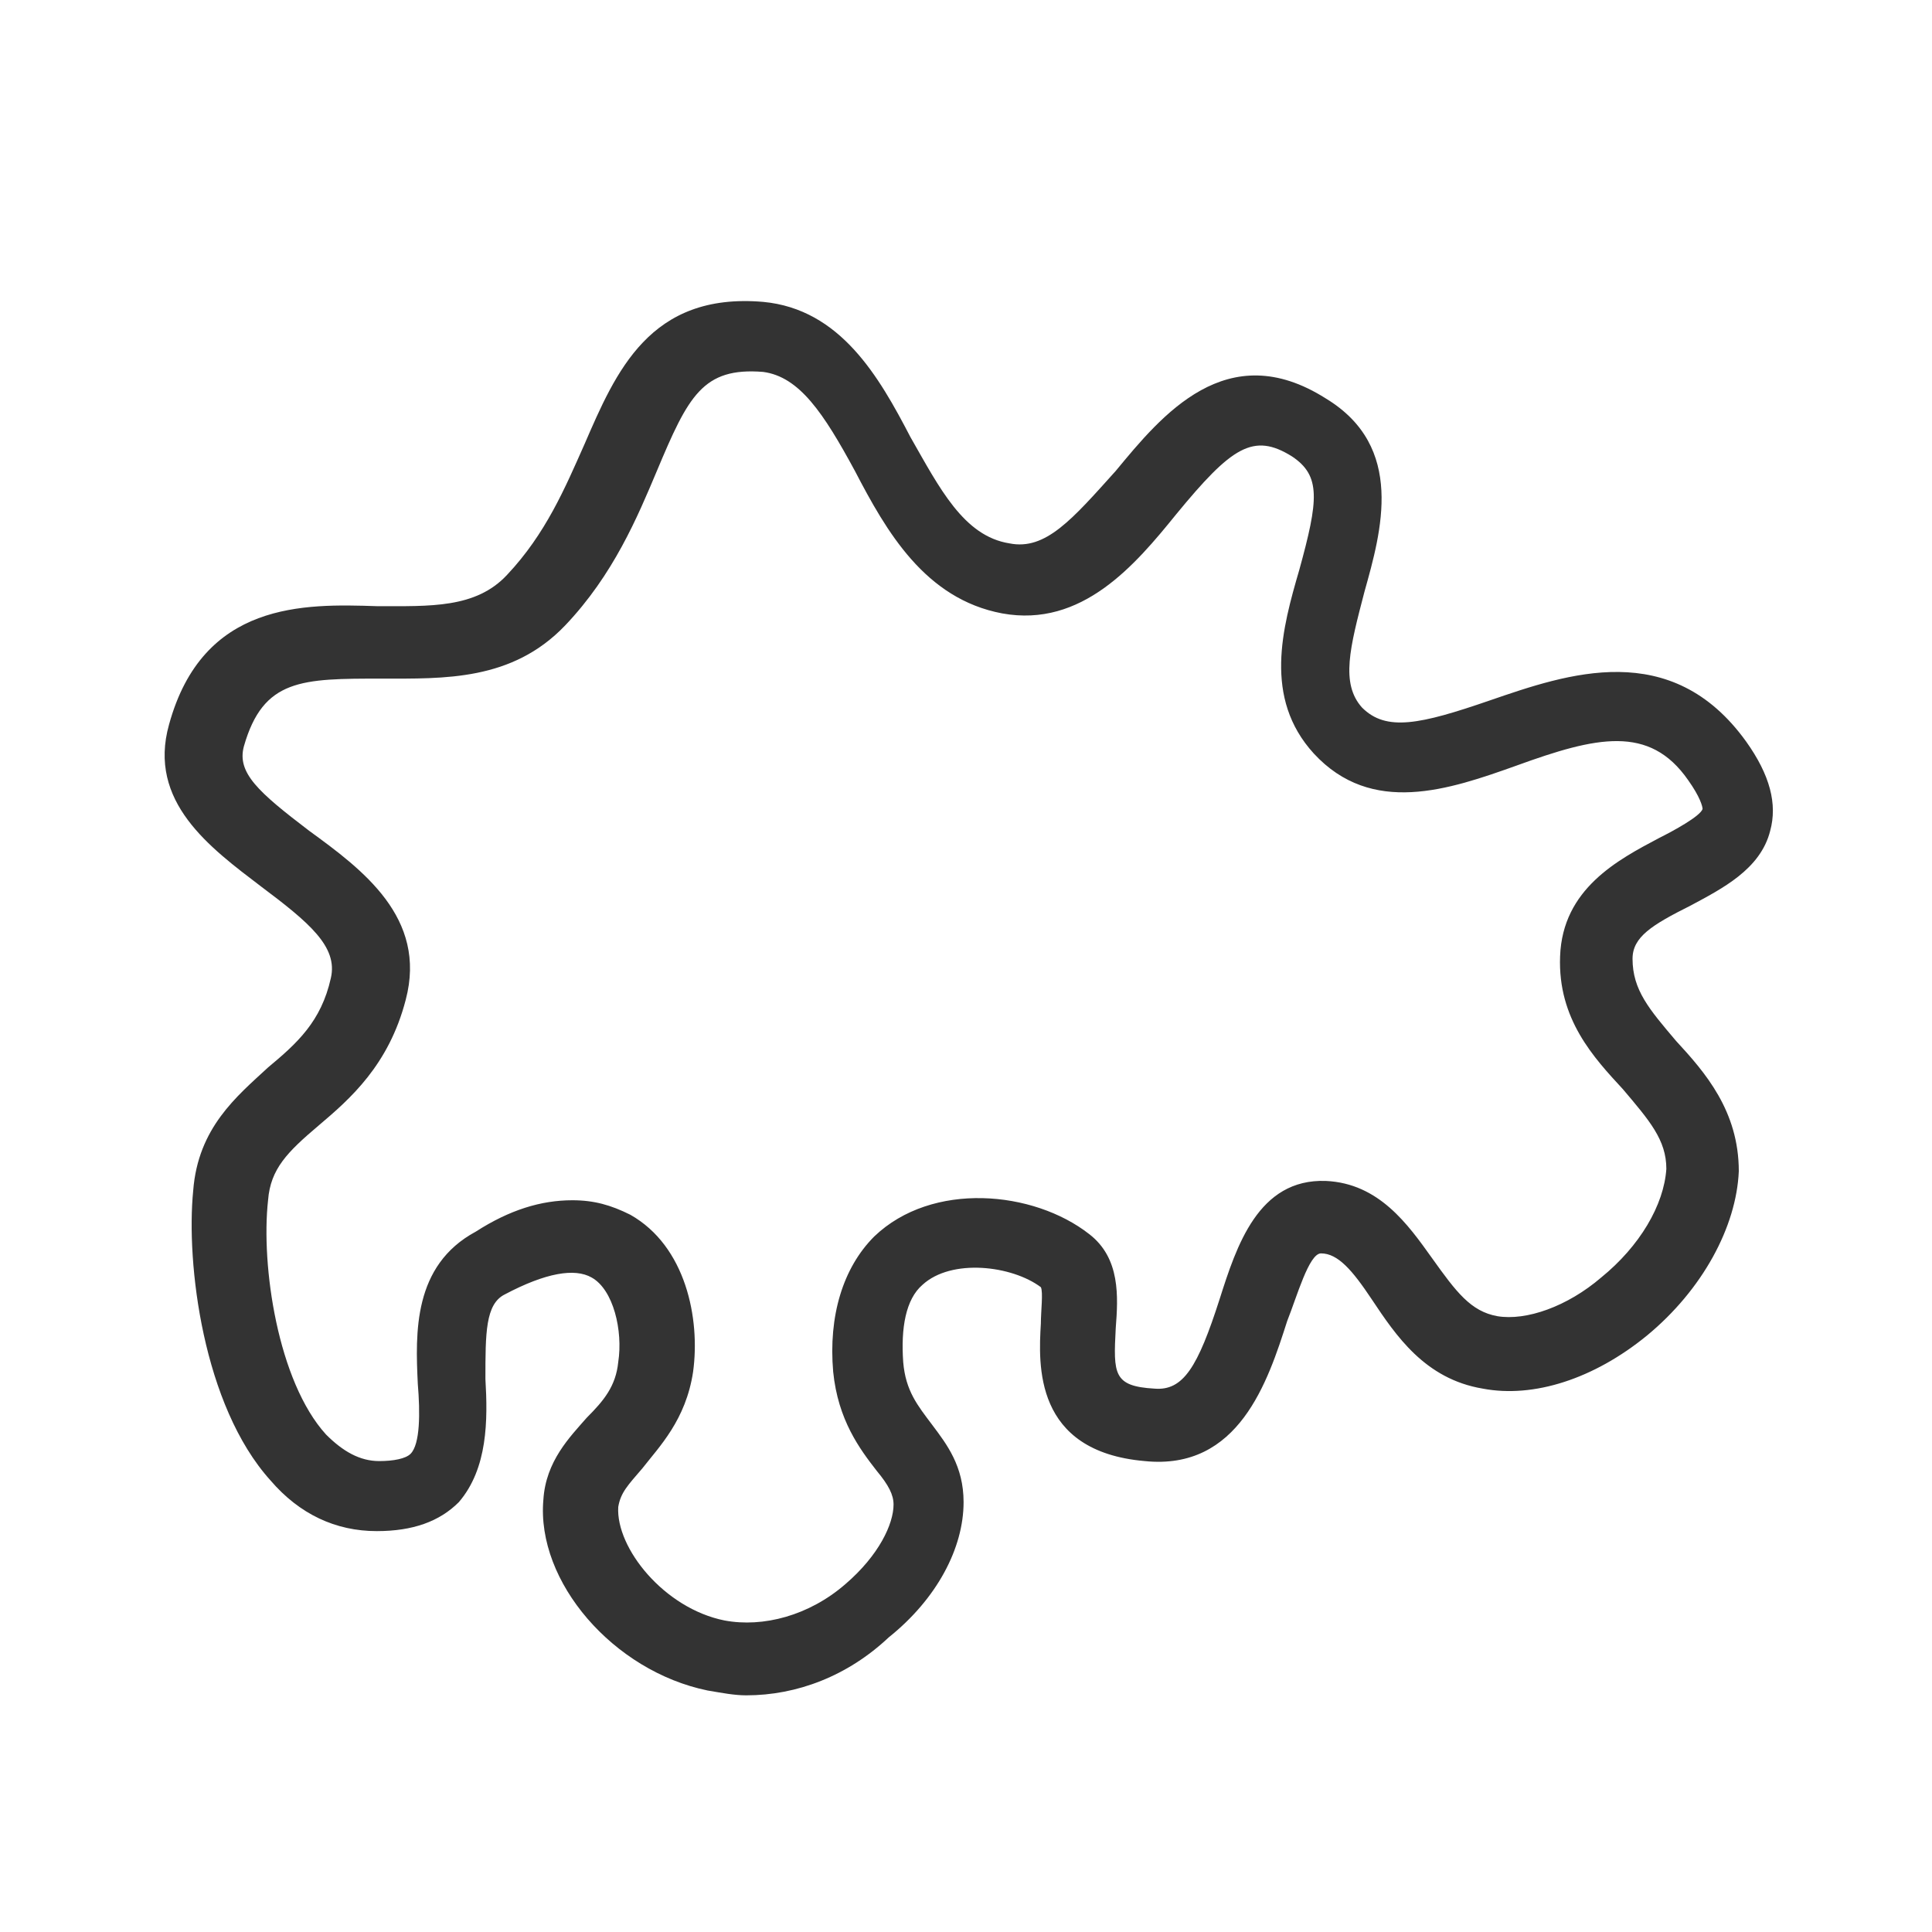 <?xml version="1.0" encoding="utf-8"?>
<!-- Generator: Adobe Illustrator 21.0.0, SVG Export Plug-In . SVG Version: 6.00 Build 0)  -->
<svg version="1.1" id="Vrstva_1" xmlns="http://www.w3.org/2000/svg" xmlns:xlink="http://www.w3.org/1999/xlink" x="0px" y="0px"
	 viewBox="0 0 80 80" style="enable-background:new 0 0 80 80;" xml:space="preserve">
<style type="text/css">
	.st0{fill:#333333;}
</style>
<path class="st0" d="M30.9,70.2c-0.5,0-1-0.1-1.6-0.2c-3.9-0.8-7.1-4.5-6.8-7.9c0.1-1.6,1.1-2.6,1.8-3.4c0.7-0.7,1.2-1.3,1.3-2.3
	c0.2-1.3-0.2-3-1.1-3.5c-0.7-0.4-1.9-0.2-3.6,0.7c-0.8,0.4-0.8,1.6-0.8,3.5c0.1,1.7,0.1,3.7-1.1,5.1c-0.8,0.8-1.9,1.2-3.4,1.2
	c-1.7,0-3.2-0.7-4.4-2.1c-2.8-3.1-3.5-9-3.2-12c0.2-2.6,1.8-3.9,3.1-5.1c1.2-1,2.2-1.9,2.6-3.7c0.3-1.3-0.9-2.3-2.9-3.8
	c-2.1-1.6-4.7-3.5-3.8-6.7l0,0c1.4-5.1,5.6-5,8.6-4.9c2.2,0,4.1,0.1,5.4-1.3c1.6-1.7,2.4-3.6,3.2-5.4c1.3-3,2.7-6.3,7.4-5.9
	c3.2,0.3,4.8,3.1,6.1,5.6c1.2,2.1,2.2,4.1,4.1,4.4c1.5,0.3,2.6-1,4.4-3c1.9-2.3,4.6-5.6,8.7-3c3.3,2,2.3,5.5,1.6,8
	c-0.6,2.3-1,3.8-0.1,4.8c1,1,2.4,0.7,5.3-0.3c3.2-1.1,7.5-2.6,10.6,1.7c1,1.4,1.3,2.6,1,3.7c-0.4,1.6-2,2.4-3.3,3.1
	c-1.6,0.8-2.4,1.3-2.4,2.2c0,1.3,0.7,2.1,1.8,3.4c1.2,1.3,2.6,2.9,2.6,5.4c-0.1,2.3-1.5,4.9-3.8,6.8c-2.2,1.8-4.7,2.6-6.8,2.2
	c-2.4-0.4-3.6-2.2-4.6-3.7c-0.8-1.2-1.4-1.9-2.1-1.9c0,0,0,0,0,0c-0.5,0-1,1.8-1.4,2.8c-0.8,2.5-2,6.2-5.9,5.8
	c-4.6-0.4-4.4-4-4.3-5.7c0-0.5,0.1-1.3,0-1.5c-1.2-0.9-3.7-1.2-4.9-0.1c-0.7,0.6-0.9,1.8-0.8,3.2c0.1,1.2,0.6,1.8,1.2,2.6
	c0.6,0.8,1.3,1.7,1.3,3.2c0,1.9-1.1,4-3.1,5.6C35.1,69.4,33,70.2,30.9,70.2z M23.7,49.7c0.9,0,1.6,0.2,2.4,0.6
	c2.3,1.3,2.9,4.3,2.6,6.5c-0.3,2-1.4,3.1-2.1,4c-0.6,0.7-0.9,1-1,1.6c-0.1,1.7,1.9,4.2,4.4,4.7c1.6,0.3,3.5-0.2,5-1.5
	c1.4-1.2,2-2.5,2-3.3c0-0.4-0.2-0.8-0.7-1.4c-0.7-0.9-1.6-2.1-1.8-4.1c-0.2-2.3,0.4-4.3,1.7-5.6c2.4-2.3,6.6-1.9,8.9-0.1
	c1.3,1,1.2,2.6,1.1,3.9c-0.1,1.9-0.1,2.4,1.6,2.5c1.2,0.1,1.8-0.9,2.7-3.7c0.7-2.2,1.6-5,4.4-4.9c2.2,0.1,3.4,1.8,4.4,3.2
	c1,1.4,1.6,2.2,2.7,2.4c1.2,0.2,2.9-0.4,4.3-1.6c1.6-1.3,2.6-3,2.7-4.5c0-1.2-0.7-2-1.8-3.3c-1.2-1.3-2.7-2.9-2.6-5.5
	c0.1-2.8,2.4-4,4.1-4.9c0.6-0.3,1.7-0.9,1.8-1.2c0-0.1-0.1-0.5-0.6-1.2c-1.6-2.3-3.8-1.8-7.1-0.6c-2.8,1-6,2.1-8.4-0.5
	c-2.1-2.3-1.3-5.2-0.6-7.6c0.8-2.9,0.9-3.9-0.3-4.7c-1.6-1-2.5-0.4-4.8,2.4c-1.7,2.1-3.9,4.7-7.2,4.1c-3.2-0.6-4.8-3.4-6.1-5.9
	c-1.3-2.4-2.3-3.9-3.8-4.1c-2.5-0.2-3.1,1-4.4,4.1c-0.8,1.9-1.8,4.3-3.8,6.4c-2.2,2.3-5,2.2-7.6,2.2c-3.3,0-4.9,0-5.7,2.8
	c-0.3,1.1,0.6,1.9,2.7,3.5c2.2,1.6,4.9,3.6,4,7c-0.7,2.7-2.3,4.1-3.6,5.2c-1.3,1.1-2,1.8-2.1,3.1c-0.3,2.7,0.4,7.5,2.4,9.7
	c0.7,0.7,1.4,1.1,2.2,1.1c0.6,0,1.1-0.1,1.3-0.3c0.4-0.4,0.4-1.7,0.3-2.9c-0.1-2.1-0.2-4.9,2.4-6.3C21.1,50.1,22.4,49.7,23.7,49.7z"
	/>
</svg>
